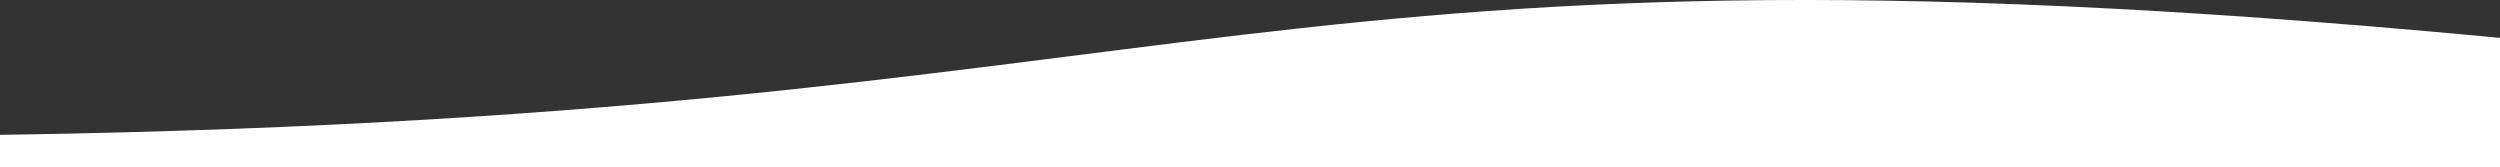 <?xml version="1.0" encoding="UTF-8"?>
<svg width="1600px" height="107px" viewBox="0 0 1600 107" version="1.1" xmlns="http://www.w3.org/2000/svg" xmlns:xlink="http://www.w3.org/1999/xlink">
    <rect x="0" y="0" width="1600" height="107" fill="#333333" stroke="none"/>
    <!-- Generator: Sketch 54.1 (76490) - https://sketchapp.com -->
    <title>Rectangle Copy 19</title>
    <desc>Created with Sketch.</desc>
    <g id="diseño-final" stroke="none" stroke-width="1" fill="none" fill-rule="evenodd">
        <g id="Home" transform="translate(0, -2523)" fill="#FFFFFF" fill-rule="nonzero">
            <path d="M-32,2550.333 C815.092,2466.671 800,2600.941 1632,2609.716 L1632,2630 L-32,2630 L-32,2550.333 Z" id="Rectangle-Copy-19" transform="translate(800, 2576.5) scale(-1, 1) translate(-800, -2576.5) "></path>
        </g>
    </g>
</svg>